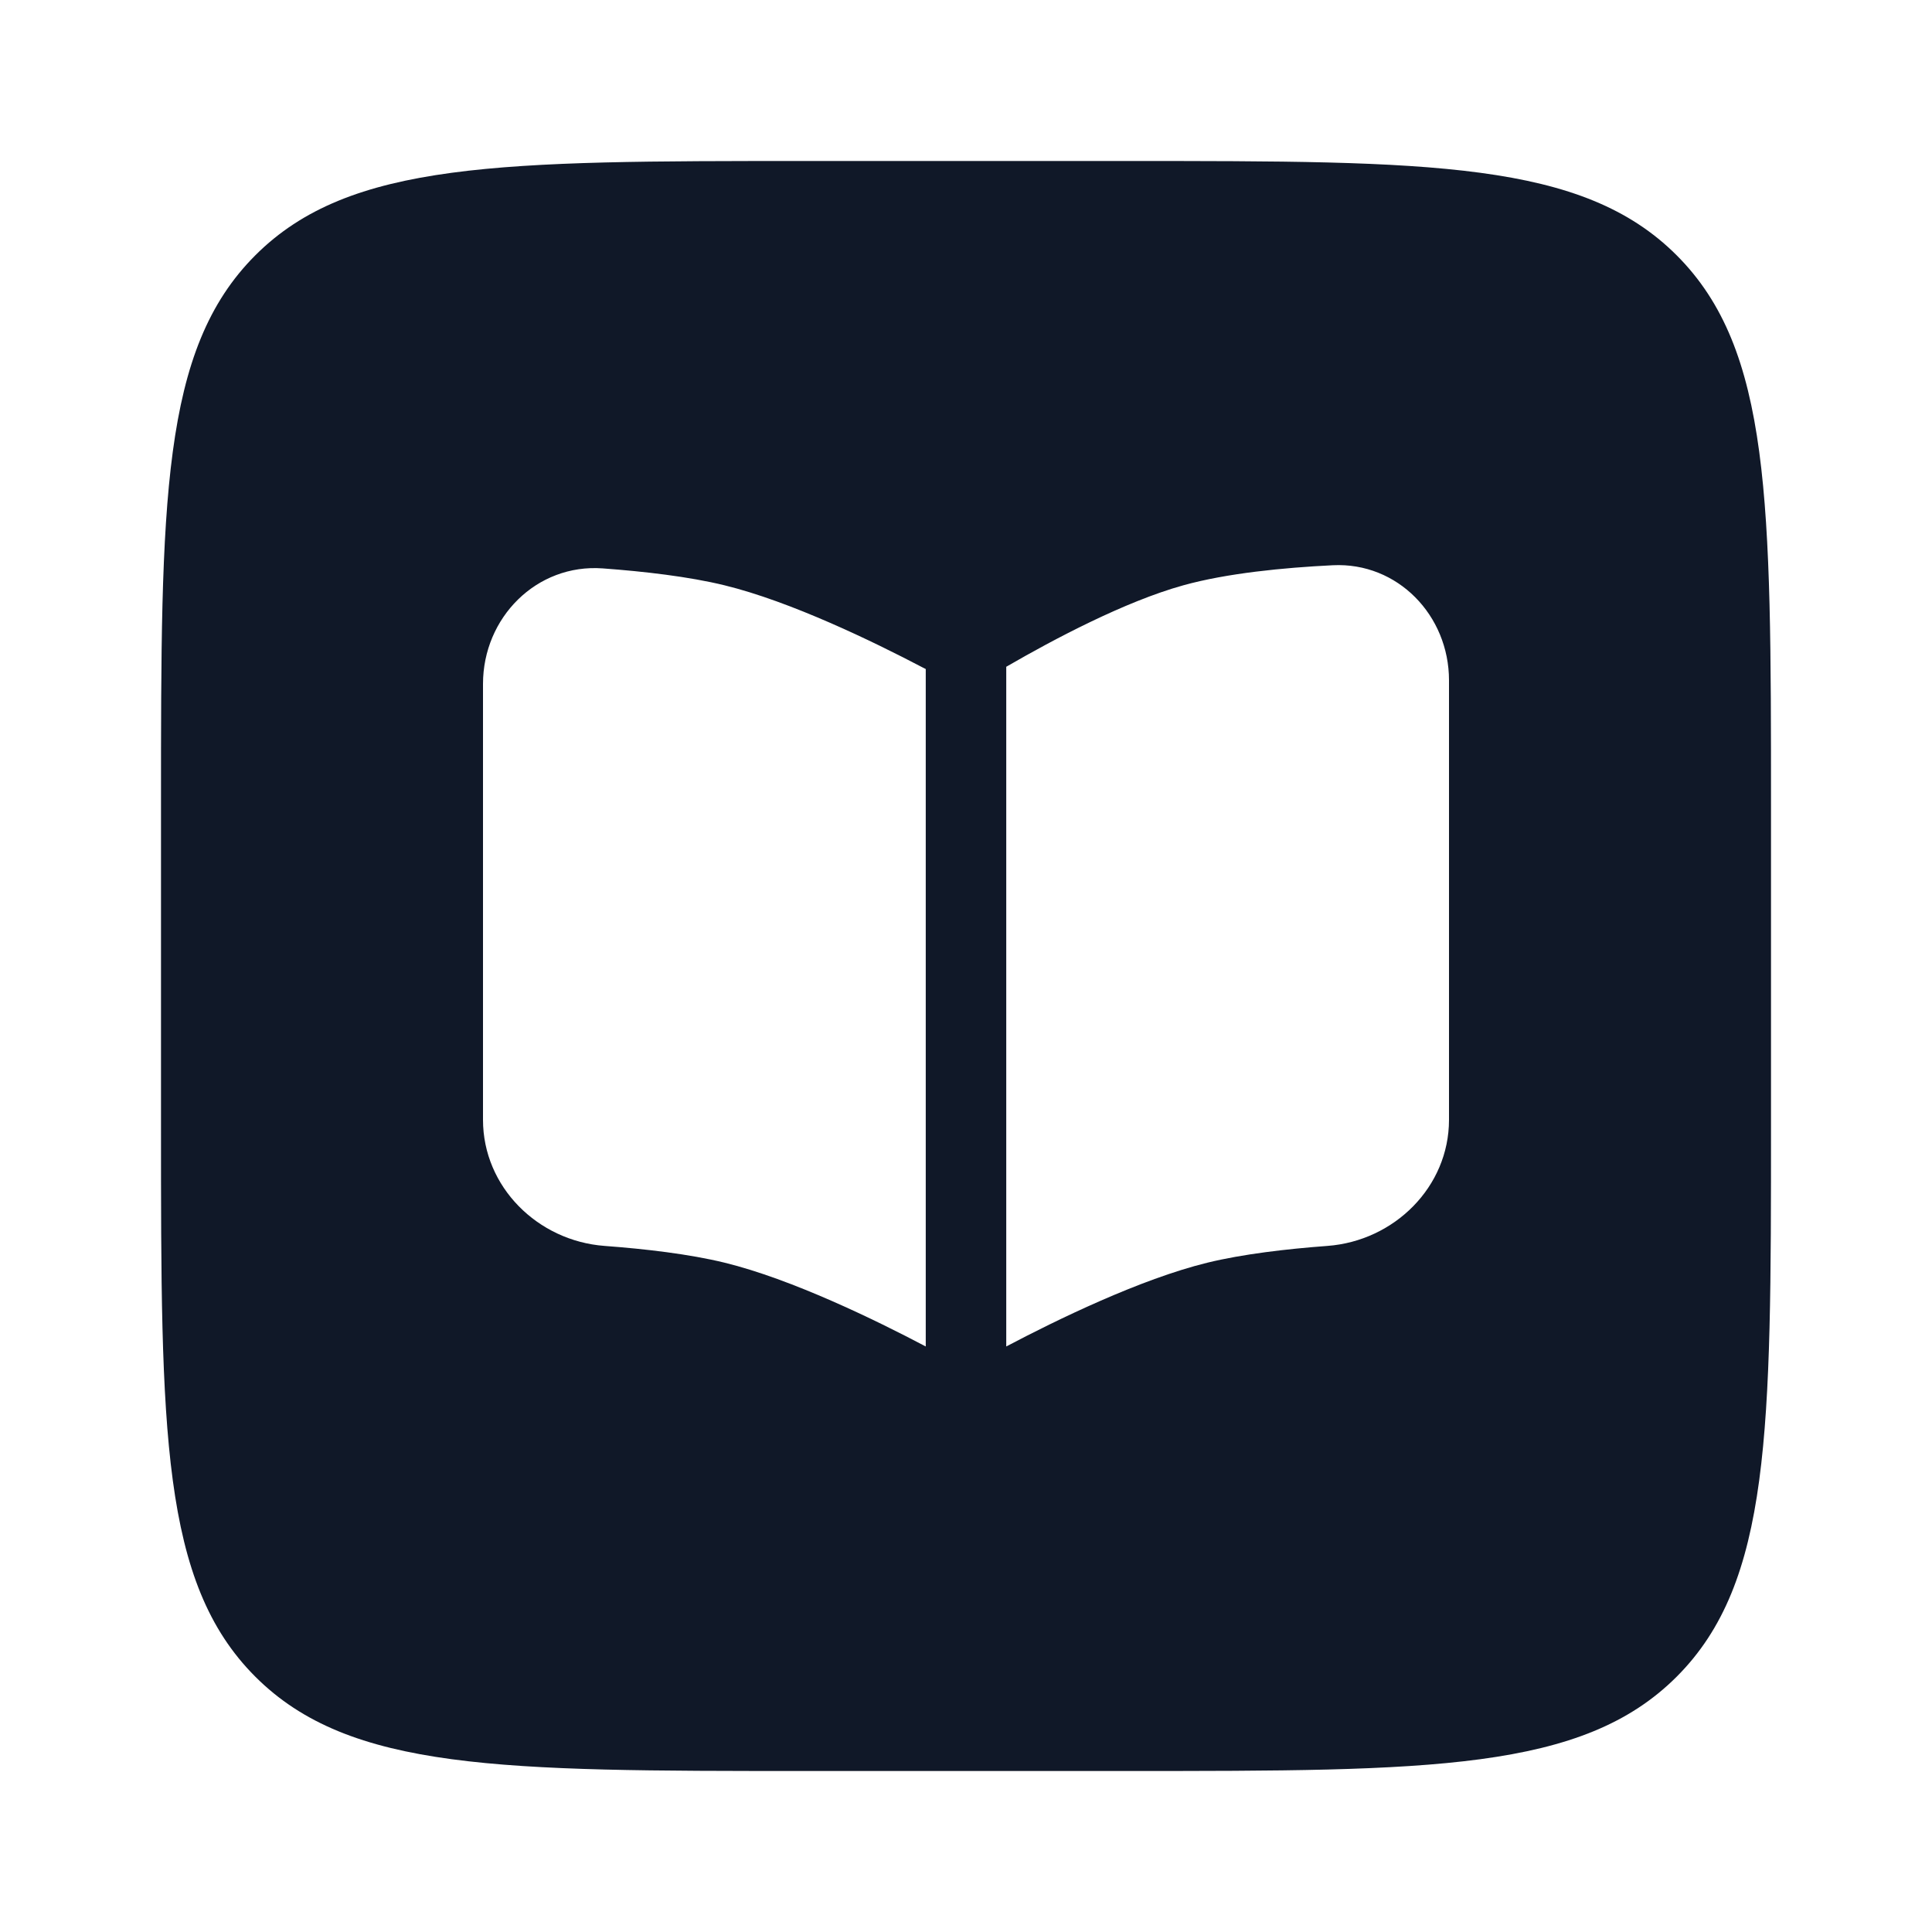 <svg width="60" height="60" viewBox="0 0 60 60" fill="none" xmlns="http://www.w3.org/2000/svg">
<path fill-rule="evenodd" clip-rule="evenodd" d="M7.929 7.929C5 10.858 5 15.572 5 25V35C5 44.428 5 49.142 7.929 52.071C10.858 55 15.572 55 25 55H35C44.428 55 49.142 55 52.071 52.071C55 49.142 55 44.428 55 35V25C55 15.572 55 10.858 52.071 7.929C49.142 5 44.428 5 35 5H25C15.572 5 10.858 5 7.929 7.929ZM31.269 41.806L31.25 41.815V20.707L31.305 20.676C32.688 19.876 34.921 18.684 36.75 18.177C38.101 17.802 39.851 17.63 41.392 17.554C43.405 17.455 45 19.114 45 21.129V34.777C45 36.859 43.302 38.538 41.225 38.693C39.96 38.787 38.594 38.946 37.5 39.213C35.409 39.724 32.794 41.002 31.269 41.806ZM15 21.241V34.777C15 36.859 16.698 38.538 18.775 38.693C20.04 38.787 21.406 38.946 22.5 39.213C24.591 39.724 27.206 41.002 28.731 41.806L28.75 41.815V20.777C28.72 20.763 28.691 20.748 28.662 20.733C27.128 19.928 24.56 18.68 22.5 18.177C21.39 17.906 19.999 17.746 18.718 17.652C16.663 17.502 15 19.181 15 21.241Z" fill="#101828"/>
</svg>
